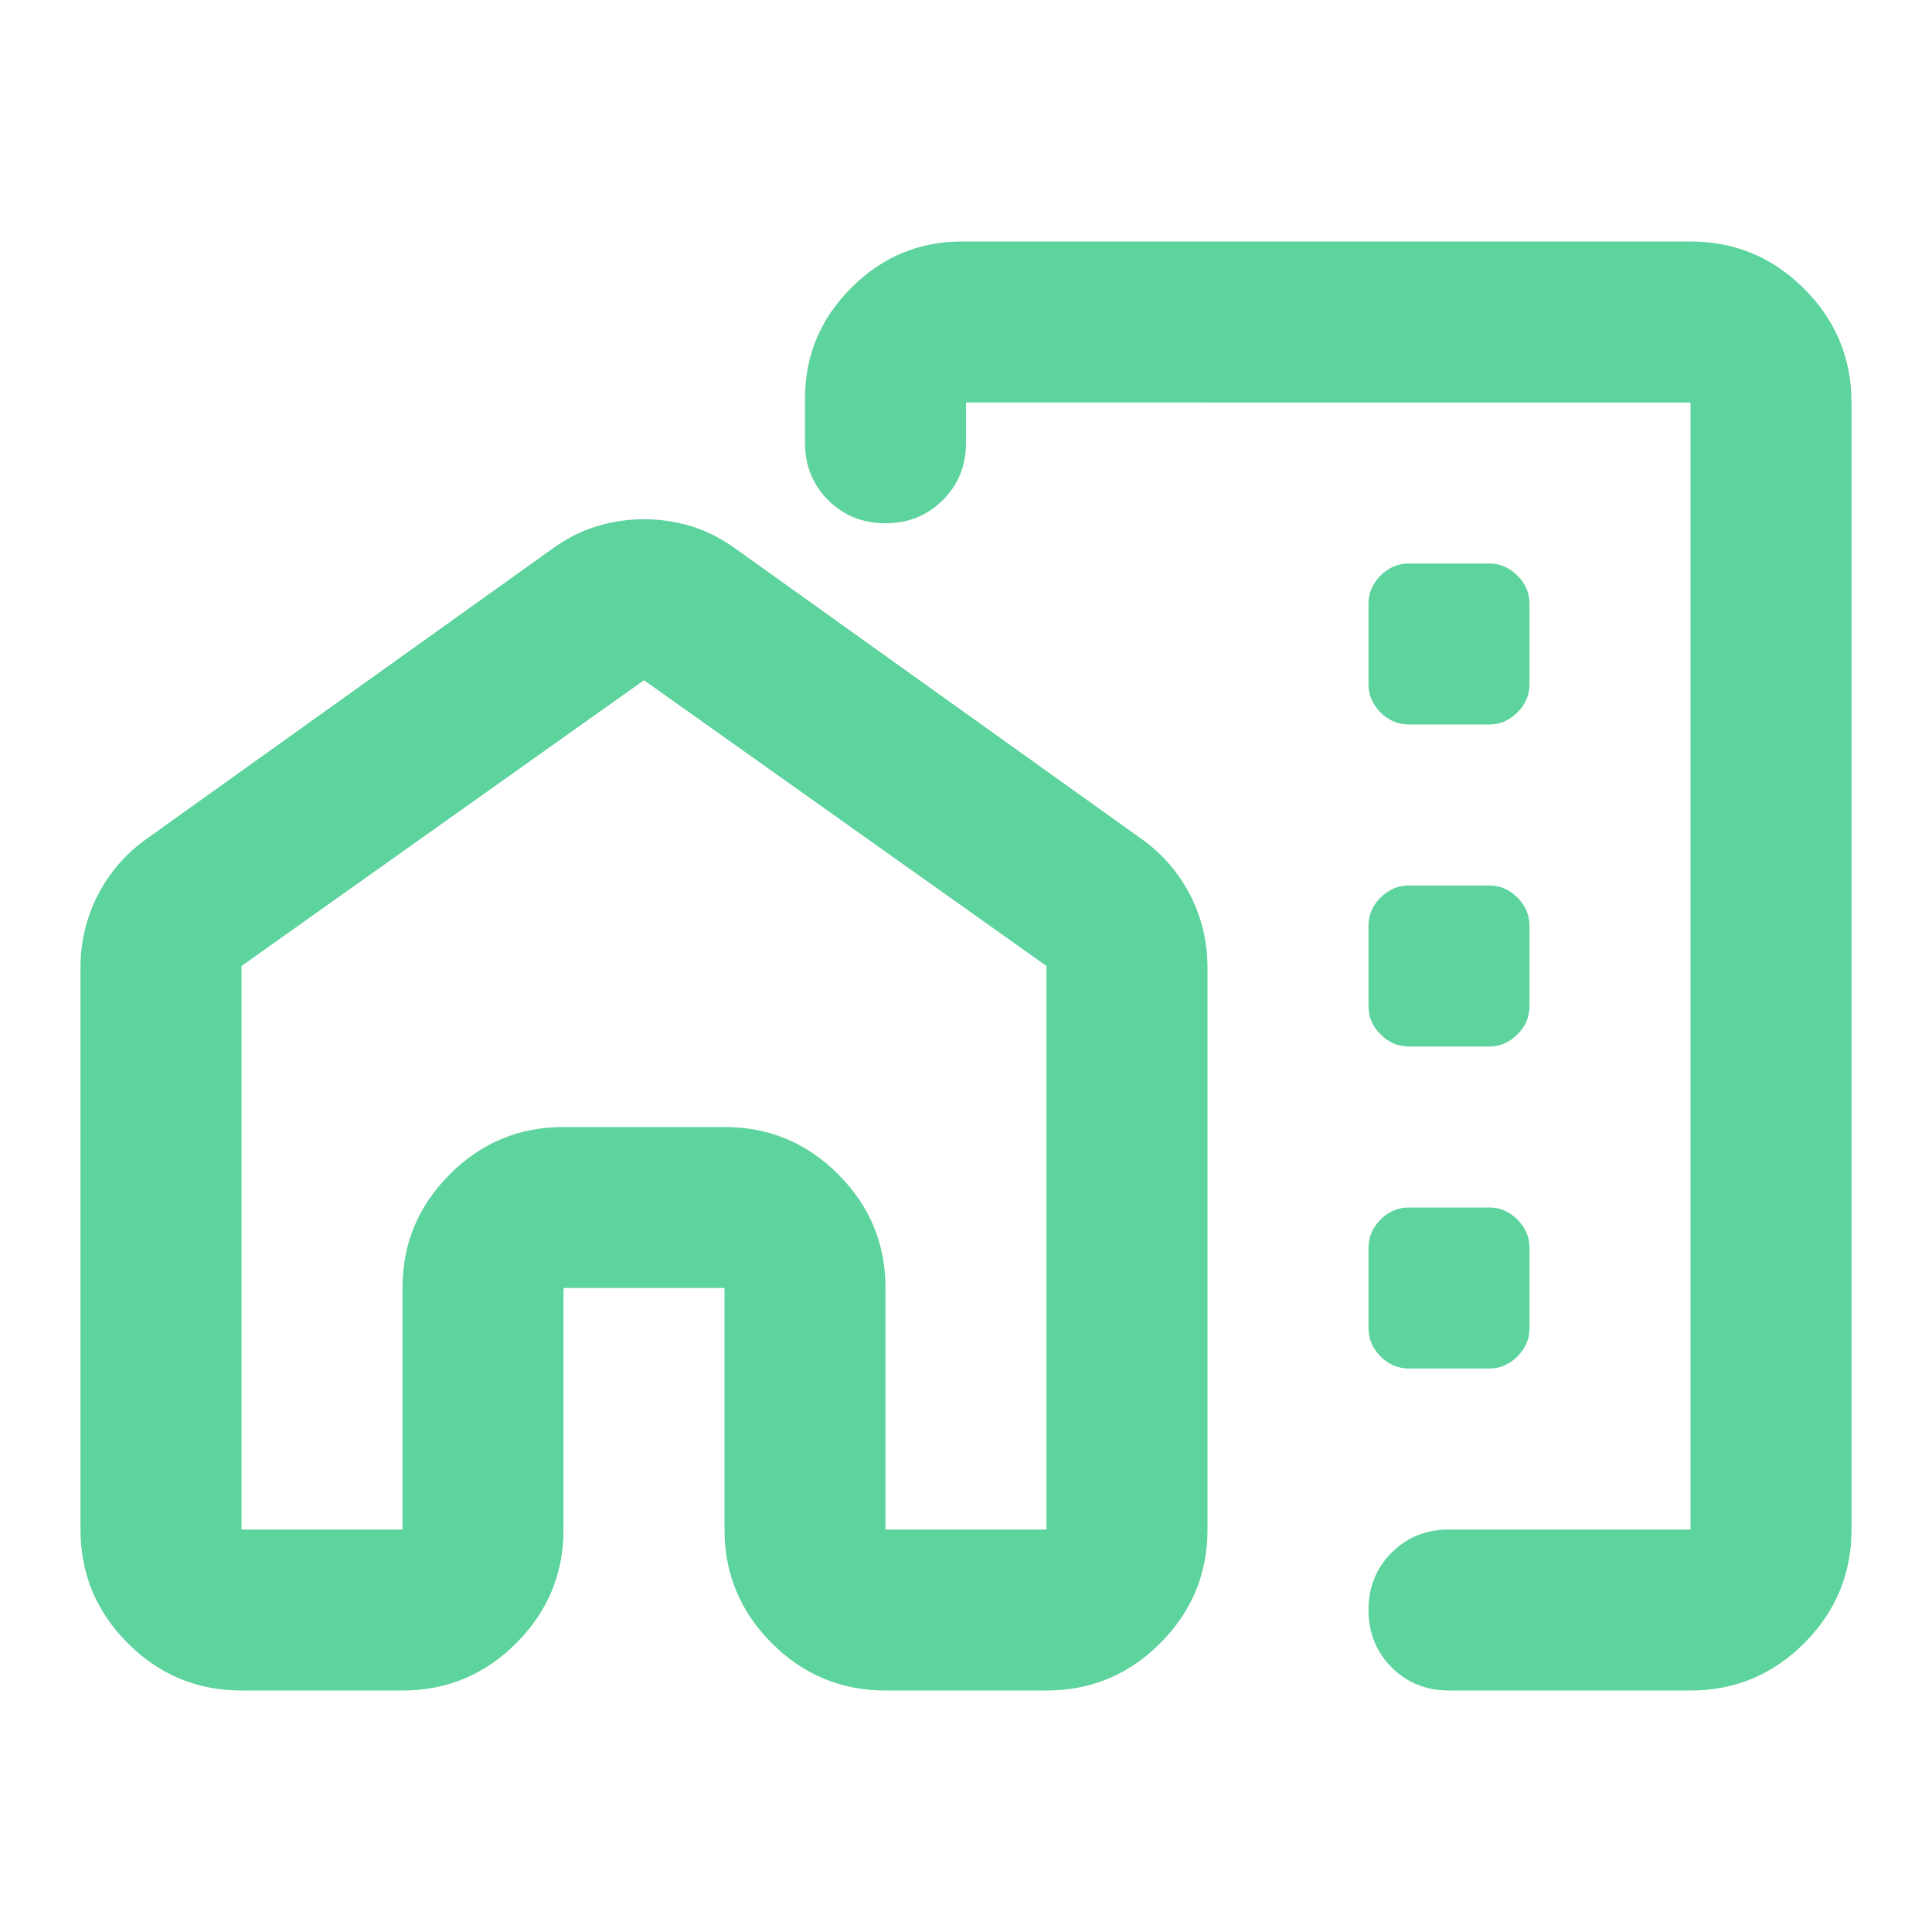 <svg xmlns="http://www.w3.org/2000/svg" height="24px" viewBox="0 -960 960 960" width="24px" fill="#5DD39E"><path d="M920-760v560q0 33-23.5 56.5T840-120H720q-17 0-28.5-11.5T680-160q0-17 11.5-28.5T720-200h120v-560H480v20q0 17-11.5 28.5T440-700q-17 0-28.5-11.5T400-740v-22q0-32 23-55t55-23h362q33 0 56.5 23.5T920-760ZM40-479q0-20 9-37t25-28l200-143q11-8 22.5-11.5T320-702q12 0 23.5 3.5T366-687l200 143q16 11 25 28t9 37v279q0 33-23.5 56.5T520-120h-80q-33 0-56.5-23.5T360-200v-120h-80v120q0 33-23.5 56.5T200-120h-80q-33 0-56.5-23.5T40-200v-279Zm80-1v280h80v-120q0-33 23.5-56.5T280-400h80q33 0 56.5 23.5T440-320v120h80v-280L320-622 120-480Zm527-104ZM440-200v-200H200v200-200h240v200Zm260-400h40q8 0 14-6t6-14v-40q0-8-6-14t-14-6h-40q-8 0-14 6t-6 14v40q0 8 6 14t14 6Zm0 160h40q8 0 14-6t6-14v-40q0-8-6-14t-14-6h-40q-8 0-14 6t-6 14v40q0 8 6 14t14 6Zm0 160h40q8 0 14-6t6-14v-40q0-8-6-14t-14-6h-40q-8 0-14 6t-6 14v40q0 8 6 14t14 6Z"/></svg>